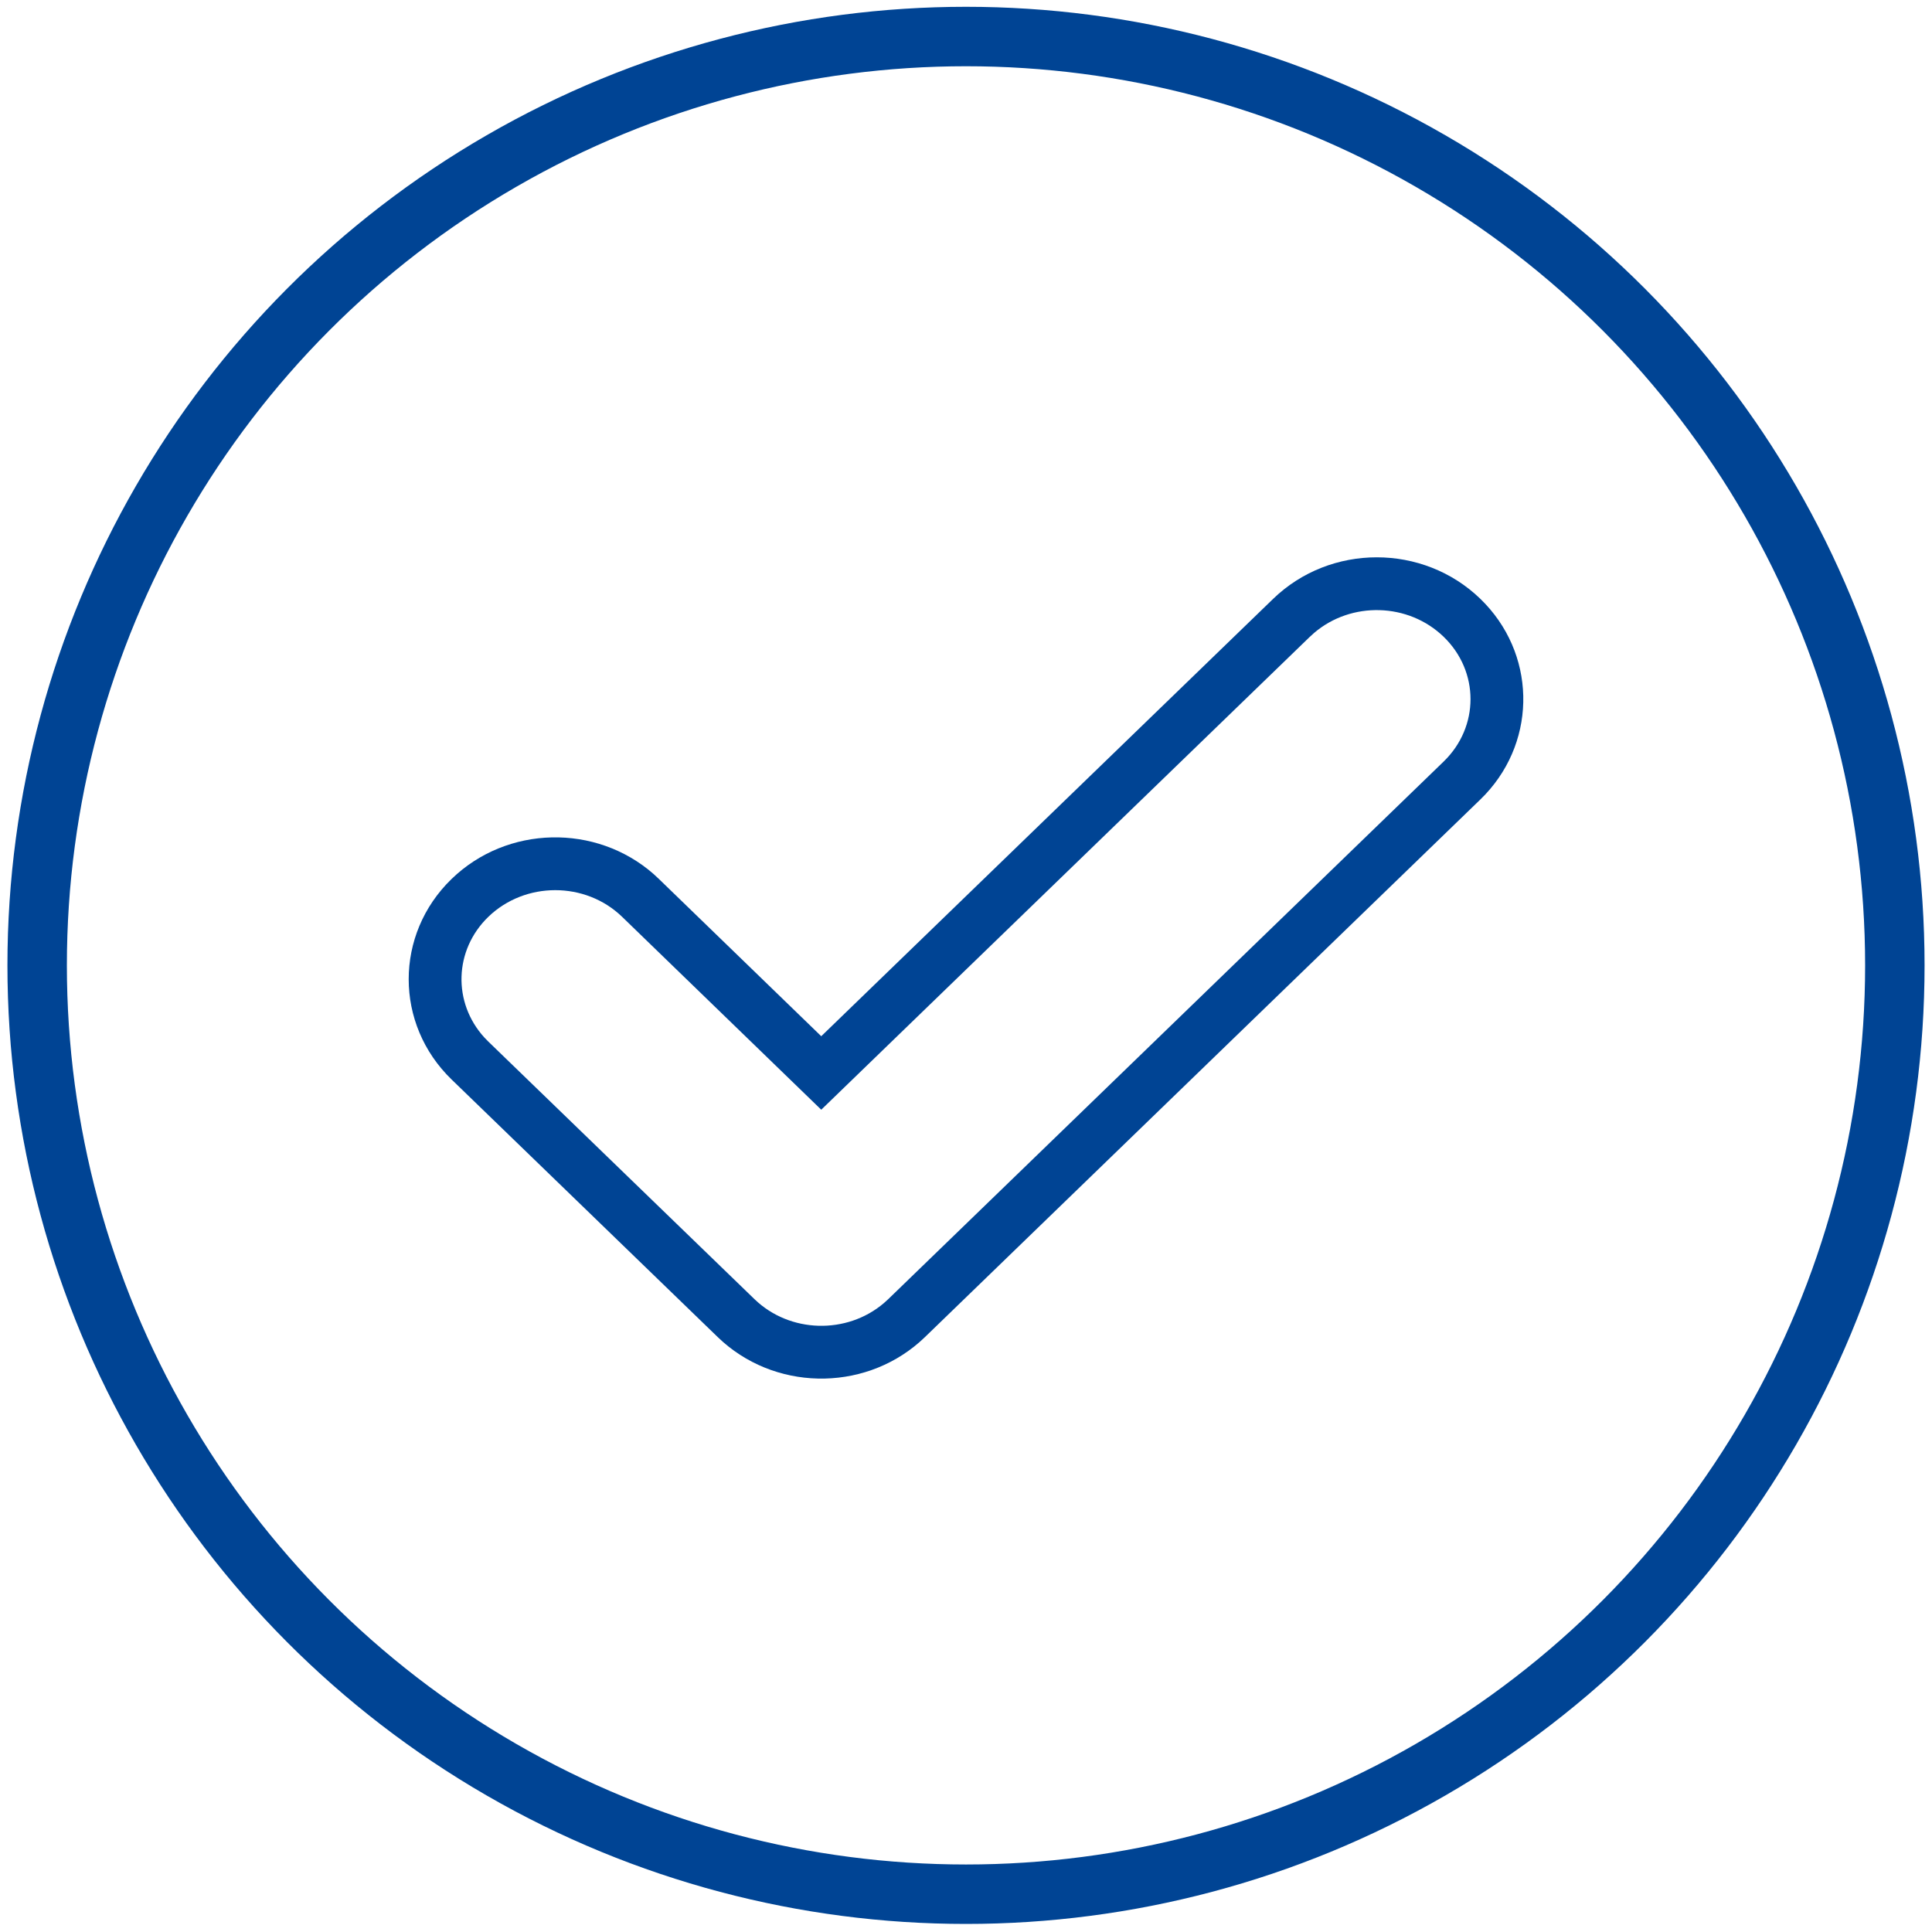<?xml version="1.0" encoding="UTF-8"?>
<svg xmlns="http://www.w3.org/2000/svg" xmlns:xlink="http://www.w3.org/1999/xlink" width="52px" height="52px" viewBox="0 0 52 52" version="1.1">
  <title>Icon Zertifikat</title>
  <g id="RW_Landingpage_ELO_Learning" stroke="none" stroke-width="1" fill="none" fill-rule="evenodd">
    <g transform="translate(-372, -2896)" id="Stacked-Group">
      <g id="###-Steps" transform="translate(1, 1922)">
        <g id="Steps" transform="translate(355, 166.983)">
          <g id="Step-4---Zertifikate" transform="translate(0, 808)">
            <g id="Icon-Zertifikat" transform="translate(17, 0)">
              <g id="Group-2-Copy-2" stroke="#004494" stroke-width="1.6">
                <g id="Icon">
                  <circle id="Oval-Copy-2" cx="25" cy="25" r="25"></circle>
                </g>
              </g>
              <g id="check-big" transform="translate(10, 14.017)" fill="#004494" fill-rule="nonzero">
                <path d="M23.266,1.119 C24.806,-0.372 27.303,-0.373 28.844,1.118 C30.338,2.563 30.384,4.88 28.981,6.379 L28.845,6.517 L13.895,20.988 C12.401,22.433 10.009,22.476 8.46,21.119 L8.318,20.988 L1.156,14.056 C-0.385,12.565 -0.385,10.148 1.155,8.657 C2.648,7.21 5.042,7.166 6.591,8.524 L6.733,8.656 L11.104,12.89 L23.266,1.119 Z M27.856,2.139 C26.904,1.218 25.367,1.183 24.371,2.034 L24.254,2.14 L11.104,14.868 L5.745,9.677 C4.756,8.719 3.133,8.72 2.143,9.677 C1.217,10.574 1.182,11.988 2.037,12.925 L2.144,13.035 L9.306,19.966 C10.257,20.887 11.794,20.922 12.79,20.073 L12.907,19.967 L27.857,5.496 C28.82,4.563 28.82,3.071 27.856,2.139 Z" id="icon"></path>
              </g>
            </g>
          </g>
        </g>
      </g>
    </g>
  </g>
</svg>
